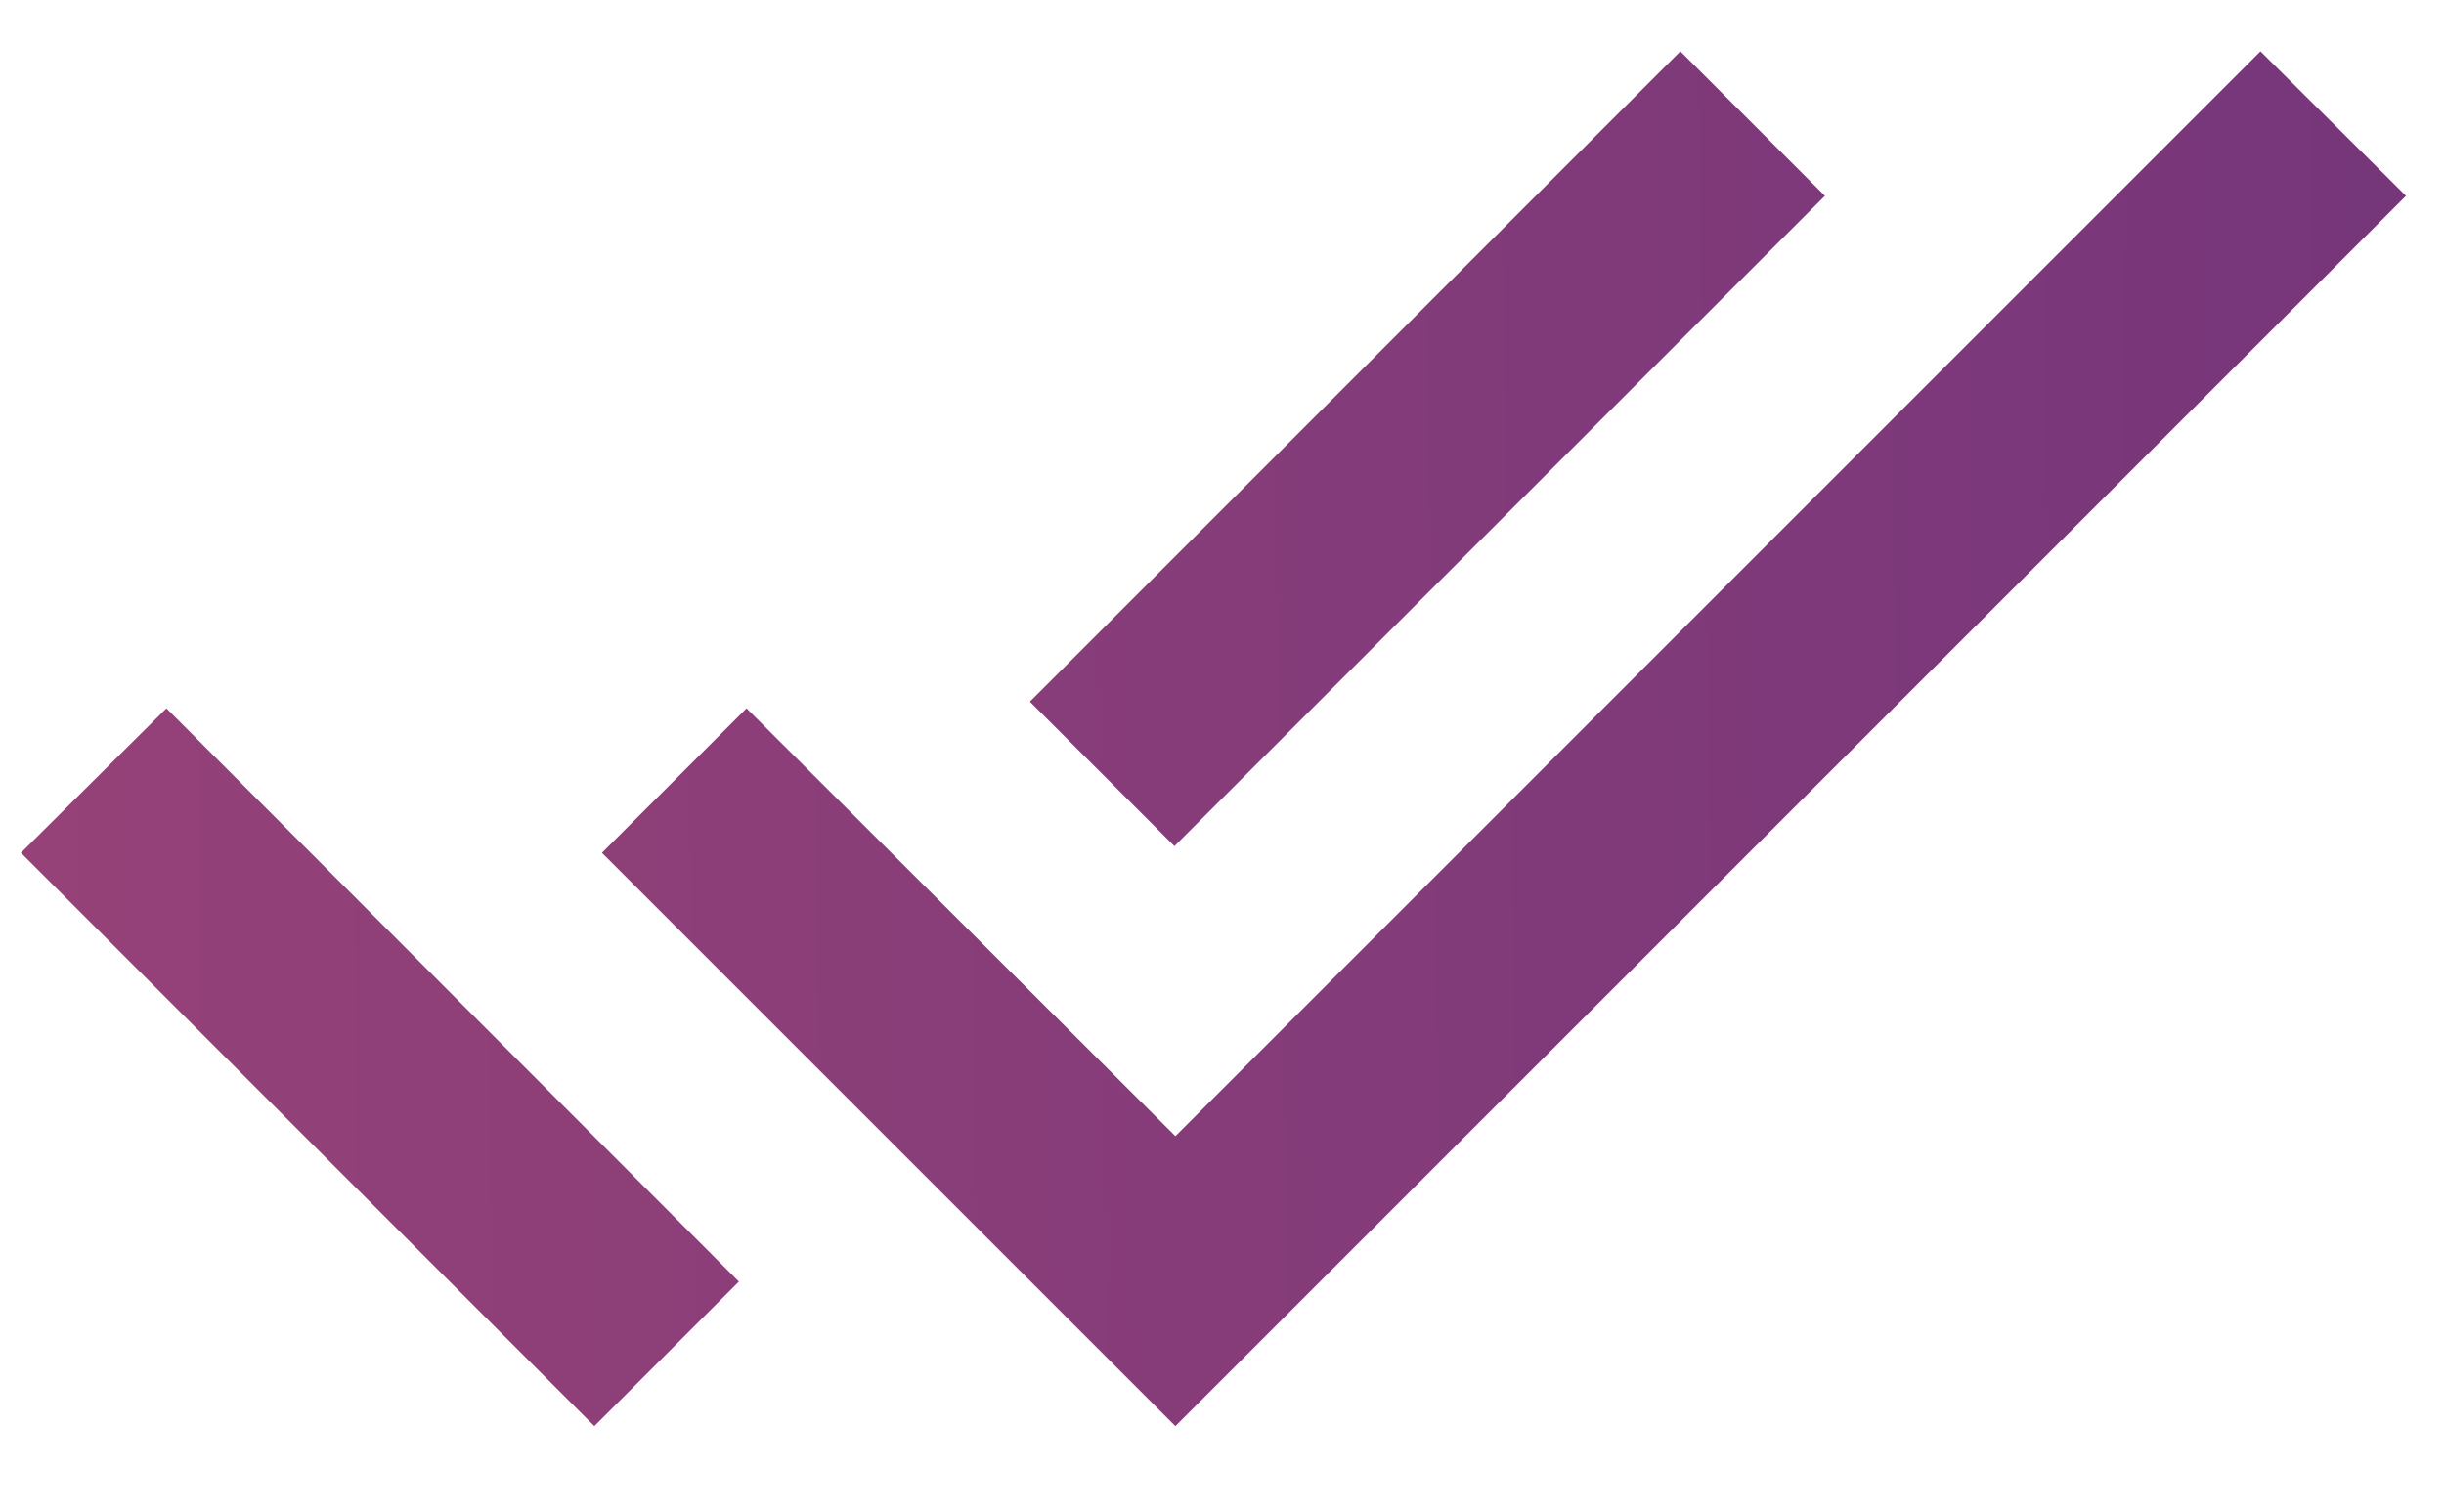 <?xml version="1.0" encoding="utf-8"?>
<!-- Generator: Adobe Illustrator 23.0.2, SVG Export Plug-In . SVG Version: 6.00 Build 0)  -->
<svg version="1.1" id="Layer_1" xmlns="http://www.w3.org/2000/svg" xmlns:xlink="http://www.w3.org/1999/xlink" x="0px" y="0px"
	 viewBox="0 0 257 159" style="enable-background:new 0 0 257 159;" xml:space="preserve">
<style type="text/css">
	.st0{fill:url(#SVGID_1_);}
</style>
<g id="metrics">
</g>
<g id="prioritize">
</g>
<g id="workflow">
	
		<linearGradient id="SVGID_1_" gradientUnits="userSpaceOnUse" x1="-860.52" y1="33.102" x2="1048.116" y2="61.803" gradientTransform="matrix(1 0 0 -1 0 126)">
		<stop  offset="0" style="stop-color:#FF6A6E"/>
		<stop  offset="1" style="stop-color:#141183"/>
	</linearGradient>
	<path class="st0" d="M191.9,20.6L176.7,5.4l-68.4,68.4L123.5,89L191.9,20.6z M237.7,5.4L123.6,119.5l-45.1-45L63.3,89.7l60.3,60.3
		L253,20.6L237.7,5.4z M2.2,89.7L62.5,150l15.2-15.2L17.5,74.5L2.2,89.7z"/>
</g>
</svg>
